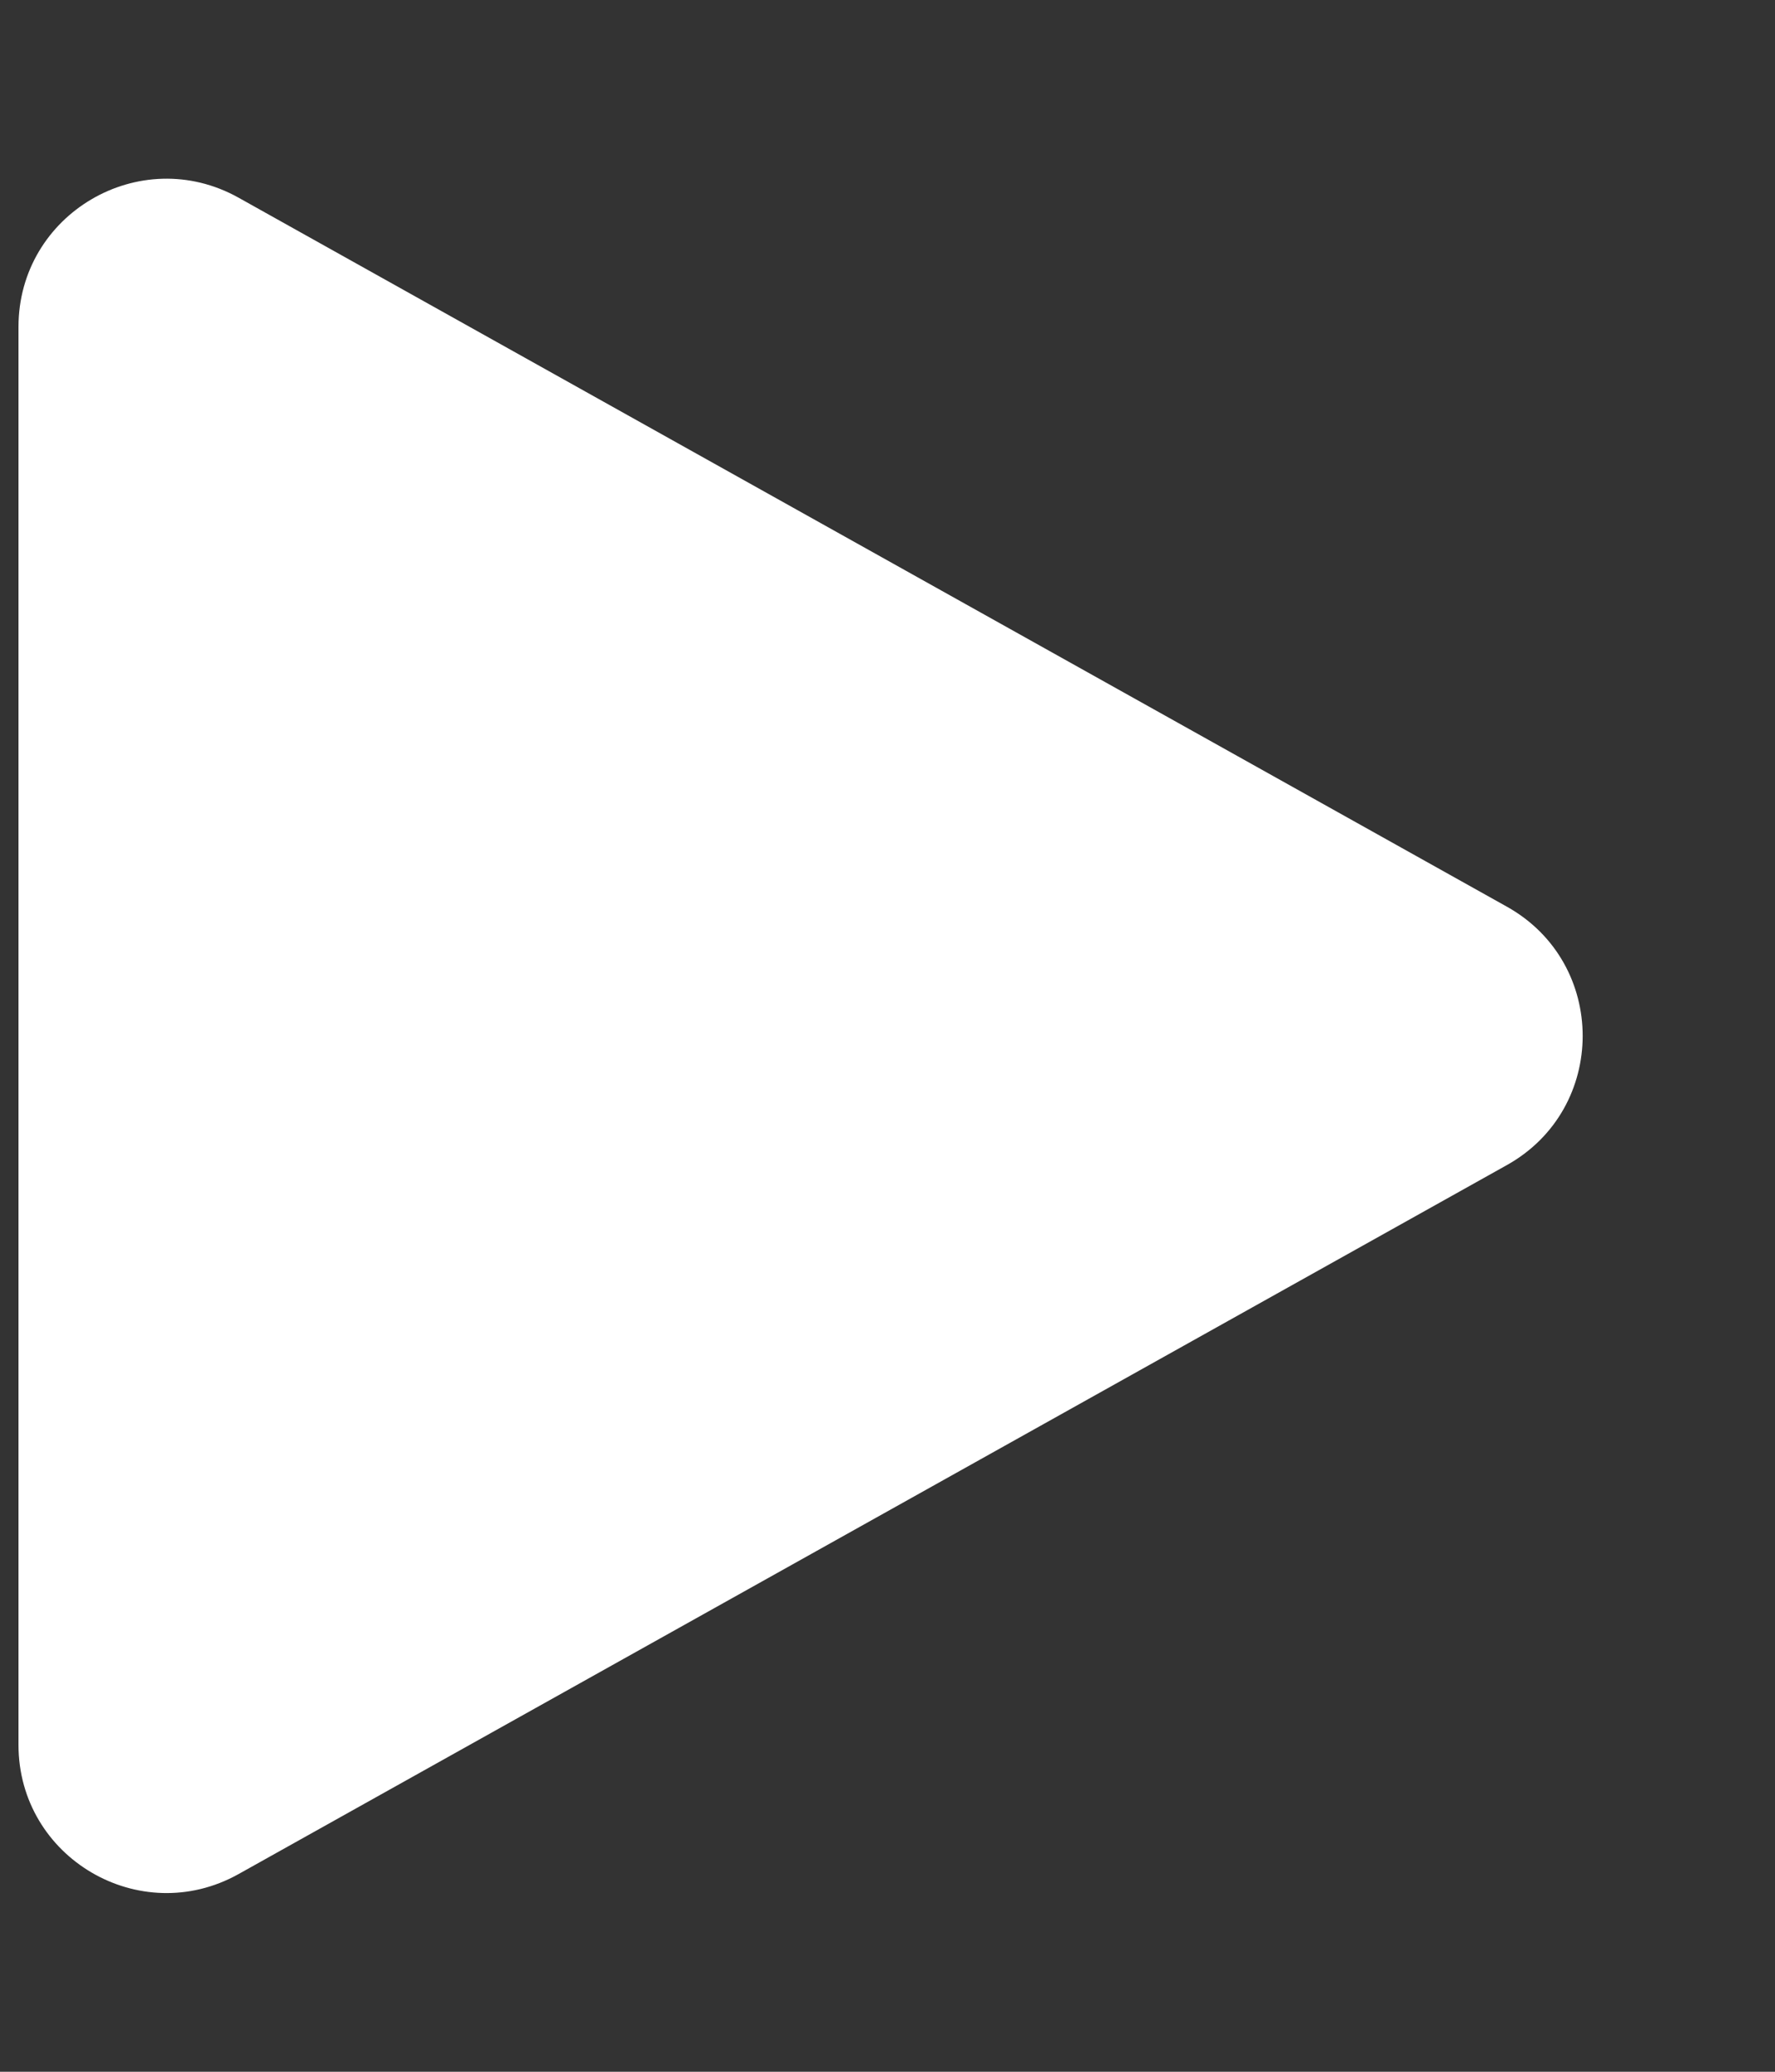 <?xml version="1.0" encoding="UTF-8"?> <svg xmlns="http://www.w3.org/2000/svg" width="24" height="28" viewBox="0 0 24 28" fill="none"><rect x="0" y="0" width="24" height="28" fill="#333333" stroke="none"/> <g clip-path="url(#clip0_94_16104)"> <path d="M20.375 12.254C21.741 13.017 21.741 14.983 20.375 15.746L3.226 25.328C1.892 26.073 0.25 25.109 0.25 23.582L0.25 4.418C0.25 2.891 1.892 1.927 3.226 2.672L20.375 12.254Z" fill="white"></path> </g> <defs> <clipPath id="clip0_94_16104"> <rect width="24" height="28" fill="white"></rect> </clipPath> </defs> </svg> 